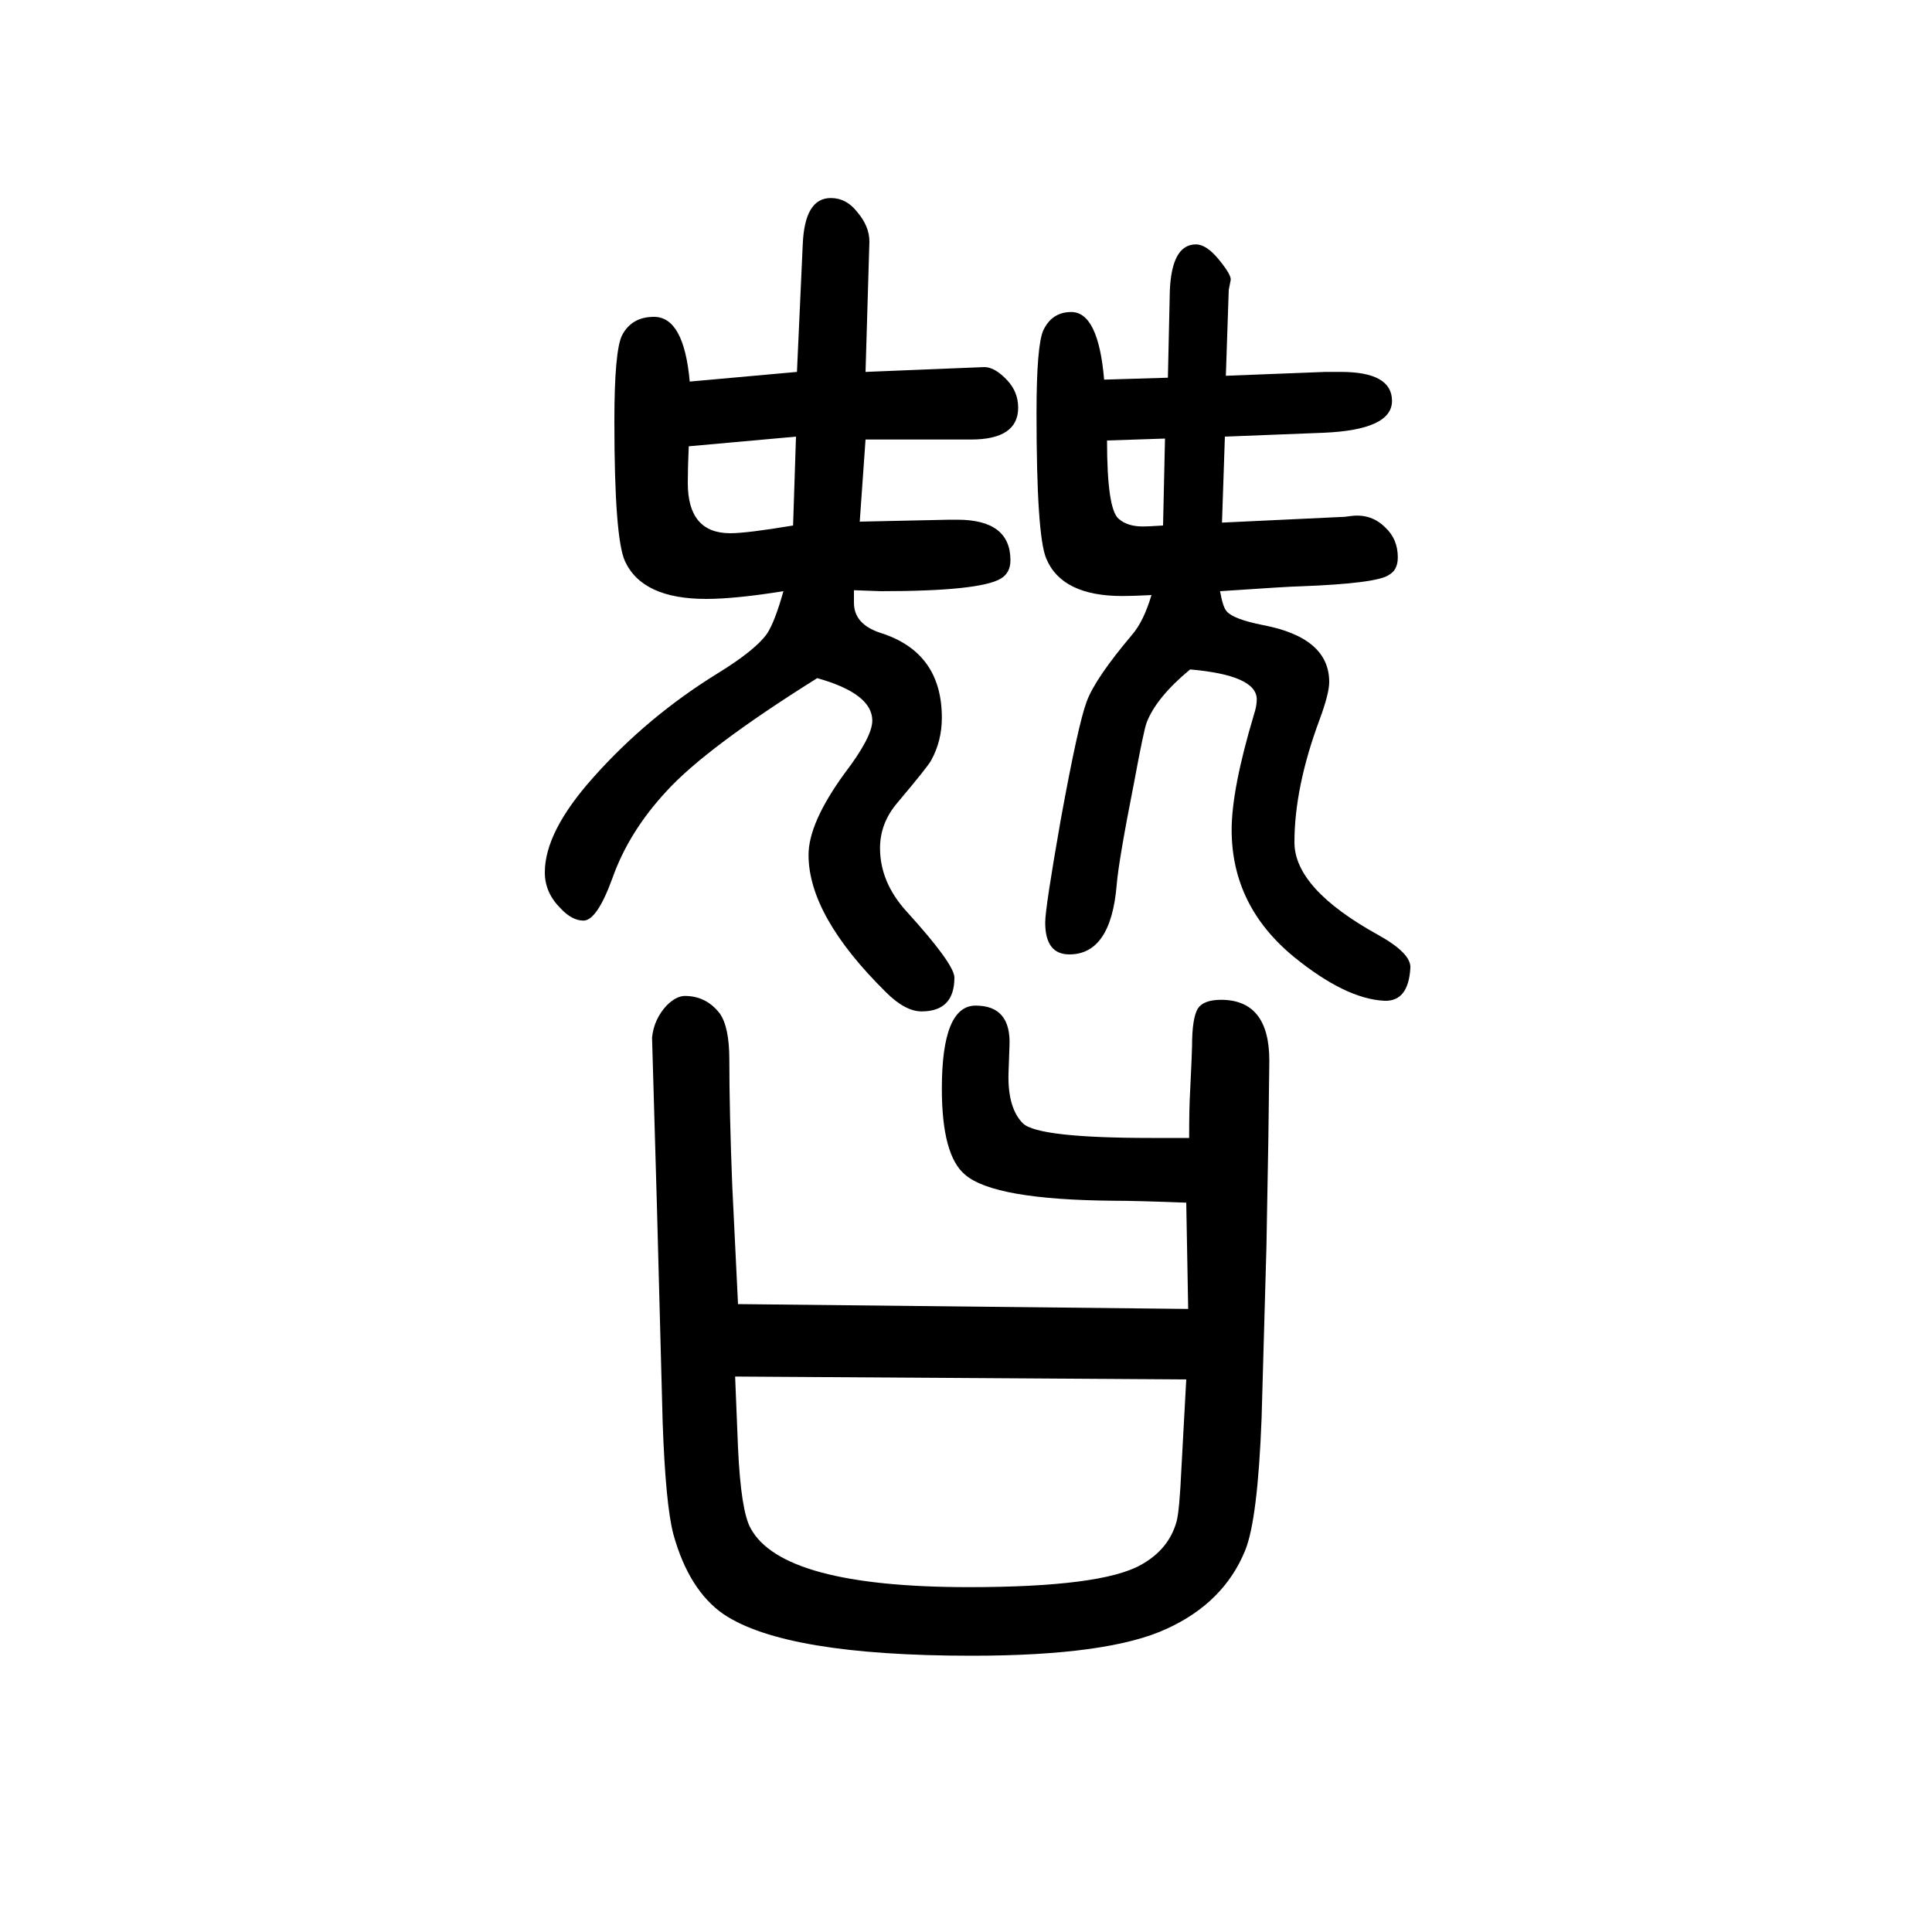 <svg xmlns="http://www.w3.org/2000/svg" xmlns:xlink="http://www.w3.org/1999/xlink" height="100" width="100" version="1.1"><path d="M1228 405q-52 2 -75 2q-124 1 -154 27q-24 20 -24 89q0 86 35 86q37 0 35 -42l-1 -28q-1 -36 15 -52q16 -15 133 -15h39q0 32 1 48q2 41 2 47q0 29 6 39q6 9 24 9q50 0 50 -63l-1 -81l-2 -112l-5 -177q-4 -105 -17 -137q-22 -54 -81 -81q-60 -28 -202 -28q-193 0 -257 43
q-36 25 -52 83q-8 31 -11 115l-6 226l-5 173q2 19 15 33q10 10 19 10q22 0 36 -18q10 -14 10 -48q0 -53 3 -130l6 -123l466 -5zM1228 222l-467 3l3 -74q3 -65 13 -83q33 -61 226 -61q137 0 178 23q29 16 37 45q3 11 5 55zM1265 1109l127 6l8 1q20 2 34 -12q13 -12 13 -31
q0 -13 -9 -18q-12 -9 -93 -12q-8 0 -82 -5q3 -17 7 -21q7 -8 37 -14q69 -13 69 -59q0 -12 -10 -39q-26 -70 -26 -127q0 -48 87 -96q34 -19 33 -34q-2 -35 -27 -34q-40 2 -93 45q-65 53 -65 132q0 42 23 119q3 9 3 16q0 25 -69 31q-35 -29 -45 -55q-3 -8 -13 -62
q-16 -81 -18 -106q-6 -72 -49 -72q-25 0 -25 33q0 15 16 106q18 99 27 123t47 69q12 14 20 41q-19 -1 -30 -1q-63 0 -79 39q-10 24 -10 150q0 70 7 86q9 19 29 19q28 0 34 -70l66 2l2 90q2 48 27 48q11 0 24 -16t12 -21l-2 -10l-3 -89l103 4h16q53 0 53 -30t-71 -33l-102 -4
zM1204 1106l2 90l-60 -2q0 -71 12 -81q9 -8 25 -8q6 0 21 1zM811 1038q-50 -8 -80 -8q-66 0 -84 39q-11 24 -11 145q0 73 8 89q10 19 33 19q31 0 37 -67l111 10l6 132q2 48 29 48q16 0 27 -14q13 -15 13 -31l-4 -135l123 5q11 0 24 -14q11 -12 11 -28q0 -33 -49 -33h-109
l-6 -85l93 2h5h3q55 0 55 -42q0 -13 -10 -19q-22 -13 -124 -13q-3 0 -28 1v-13q0 -22 27 -31q64 -20 64 -88q0 -24 -11 -44q-3 -6 -35 -44q-18 -21 -18 -47q0 -35 27 -65q50 -55 50 -69q0 -35 -34 -35q-17 0 -37 20q-80 79 -80 142q0 33 37 84q29 38 29 55q0 28 -57 44
q-115 -72 -156 -117q-39 -42 -56 -90q-16 -44 -30 -44q-12 0 -24 13q-16 16 -16 37q0 42 50 98q56 63 129 108q39 24 51 41q8 12 17 44zM824 1198q-56 -5 -111 -10q-1 -22 -1 -38q0 -52 44 -52q17 0 65 8z" style="" transform="scale(0.05 -0.05) translate(0 -1650)"/></svg>